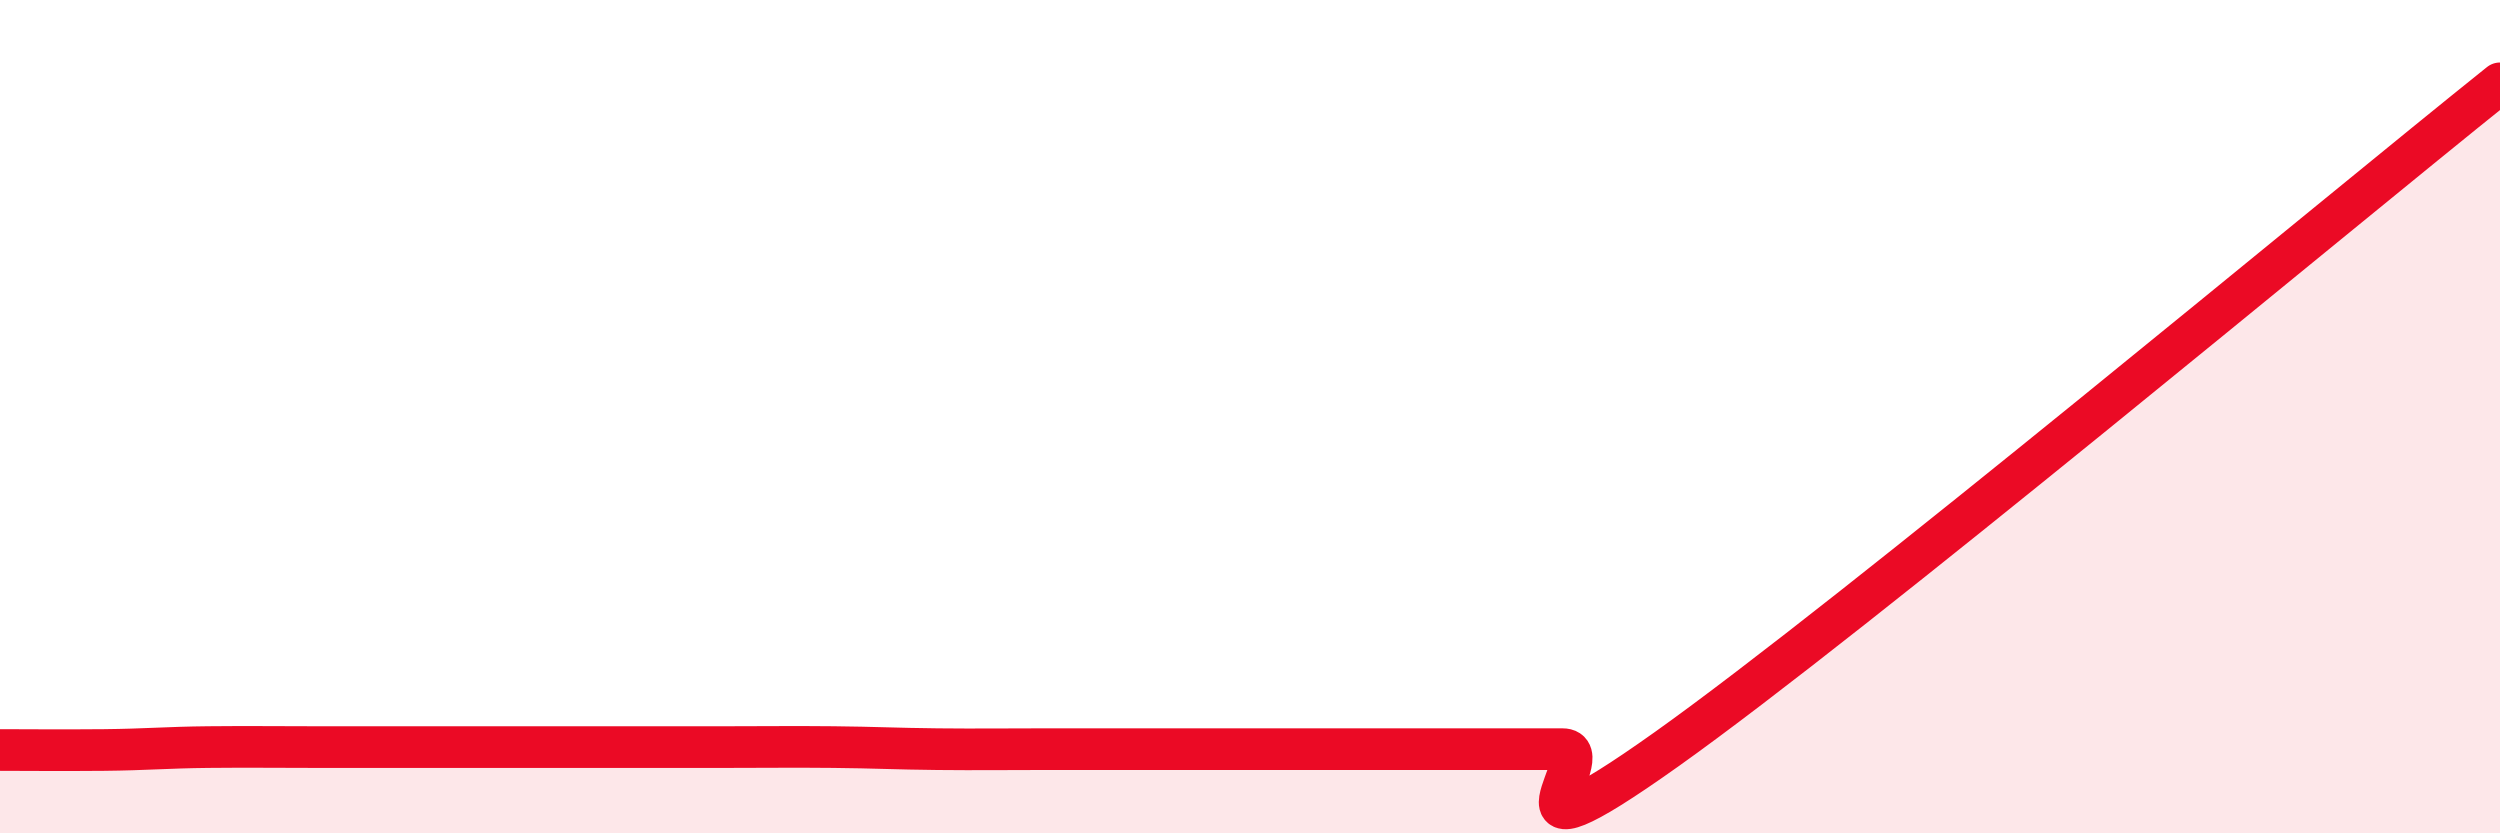 
    <svg width="60" height="20" viewBox="0 0 60 20" xmlns="http://www.w3.org/2000/svg">
      <path
        d="M 0,18 C 0.5,18 1.5,18.01 2.5,18 C 3.5,17.99 4,17.94 5,17.93 C 6,17.92 6.5,17.93 7.5,17.93 C 8.5,17.93 9,17.93 10,17.93 C 11,17.93 11.5,17.93 12.5,17.93 C 13.5,17.93 14,17.93 15,17.93 C 16,17.93 16.5,17.93 17.5,17.93 C 18.5,17.93 19,17.92 20,17.93 C 21,17.94 21.5,17.97 22.5,17.98 C 23.5,17.99 24,17.98 25,17.98 C 26,17.98 26.5,17.98 27.5,17.98 C 28.5,17.98 29,17.98 30,17.98 C 31,17.98 31.5,17.98 32.5,17.98 C 33.5,17.98 34,17.98 35,17.98 C 36,17.98 36.5,17.98 37.5,17.98 C 38.5,17.98 35.5,21.18 40,17.98 C 44.5,14.78 56,5.2 60,2L60 20L0 20Z"
        fill="#EB0A25"
        opacity="0.1"
        stroke-linecap="round"
        stroke-linejoin="round"
      />
      <path
        d="M 0,18 C 0.5,18 1.5,18.01 2.5,18 C 3.5,17.99 4,17.94 5,17.93 C 6,17.92 6.5,17.93 7.5,17.93 C 8.5,17.93 9,17.93 10,17.93 C 11,17.93 11.5,17.93 12.5,17.93 C 13.5,17.93 14,17.93 15,17.93 C 16,17.93 16.5,17.93 17.5,17.93 C 18.5,17.93 19,17.92 20,17.93 C 21,17.94 21.5,17.97 22.5,17.98 C 23.5,17.99 24,17.98 25,17.98 C 26,17.98 26.5,17.98 27.5,17.98 C 28.5,17.98 29,17.98 30,17.98 C 31,17.98 31.5,17.98 32.5,17.98 C 33.5,17.98 34,17.98 35,17.98 C 36,17.98 36.5,17.98 37.5,17.98 C 38.5,17.98 35.5,21.18 40,17.98 C 44.5,14.78 56,5.2 60,2"
        stroke="#EB0A25"
        stroke-width="1"
        fill="none"
        stroke-linecap="round"
        stroke-linejoin="round"
      />
    </svg>
  
